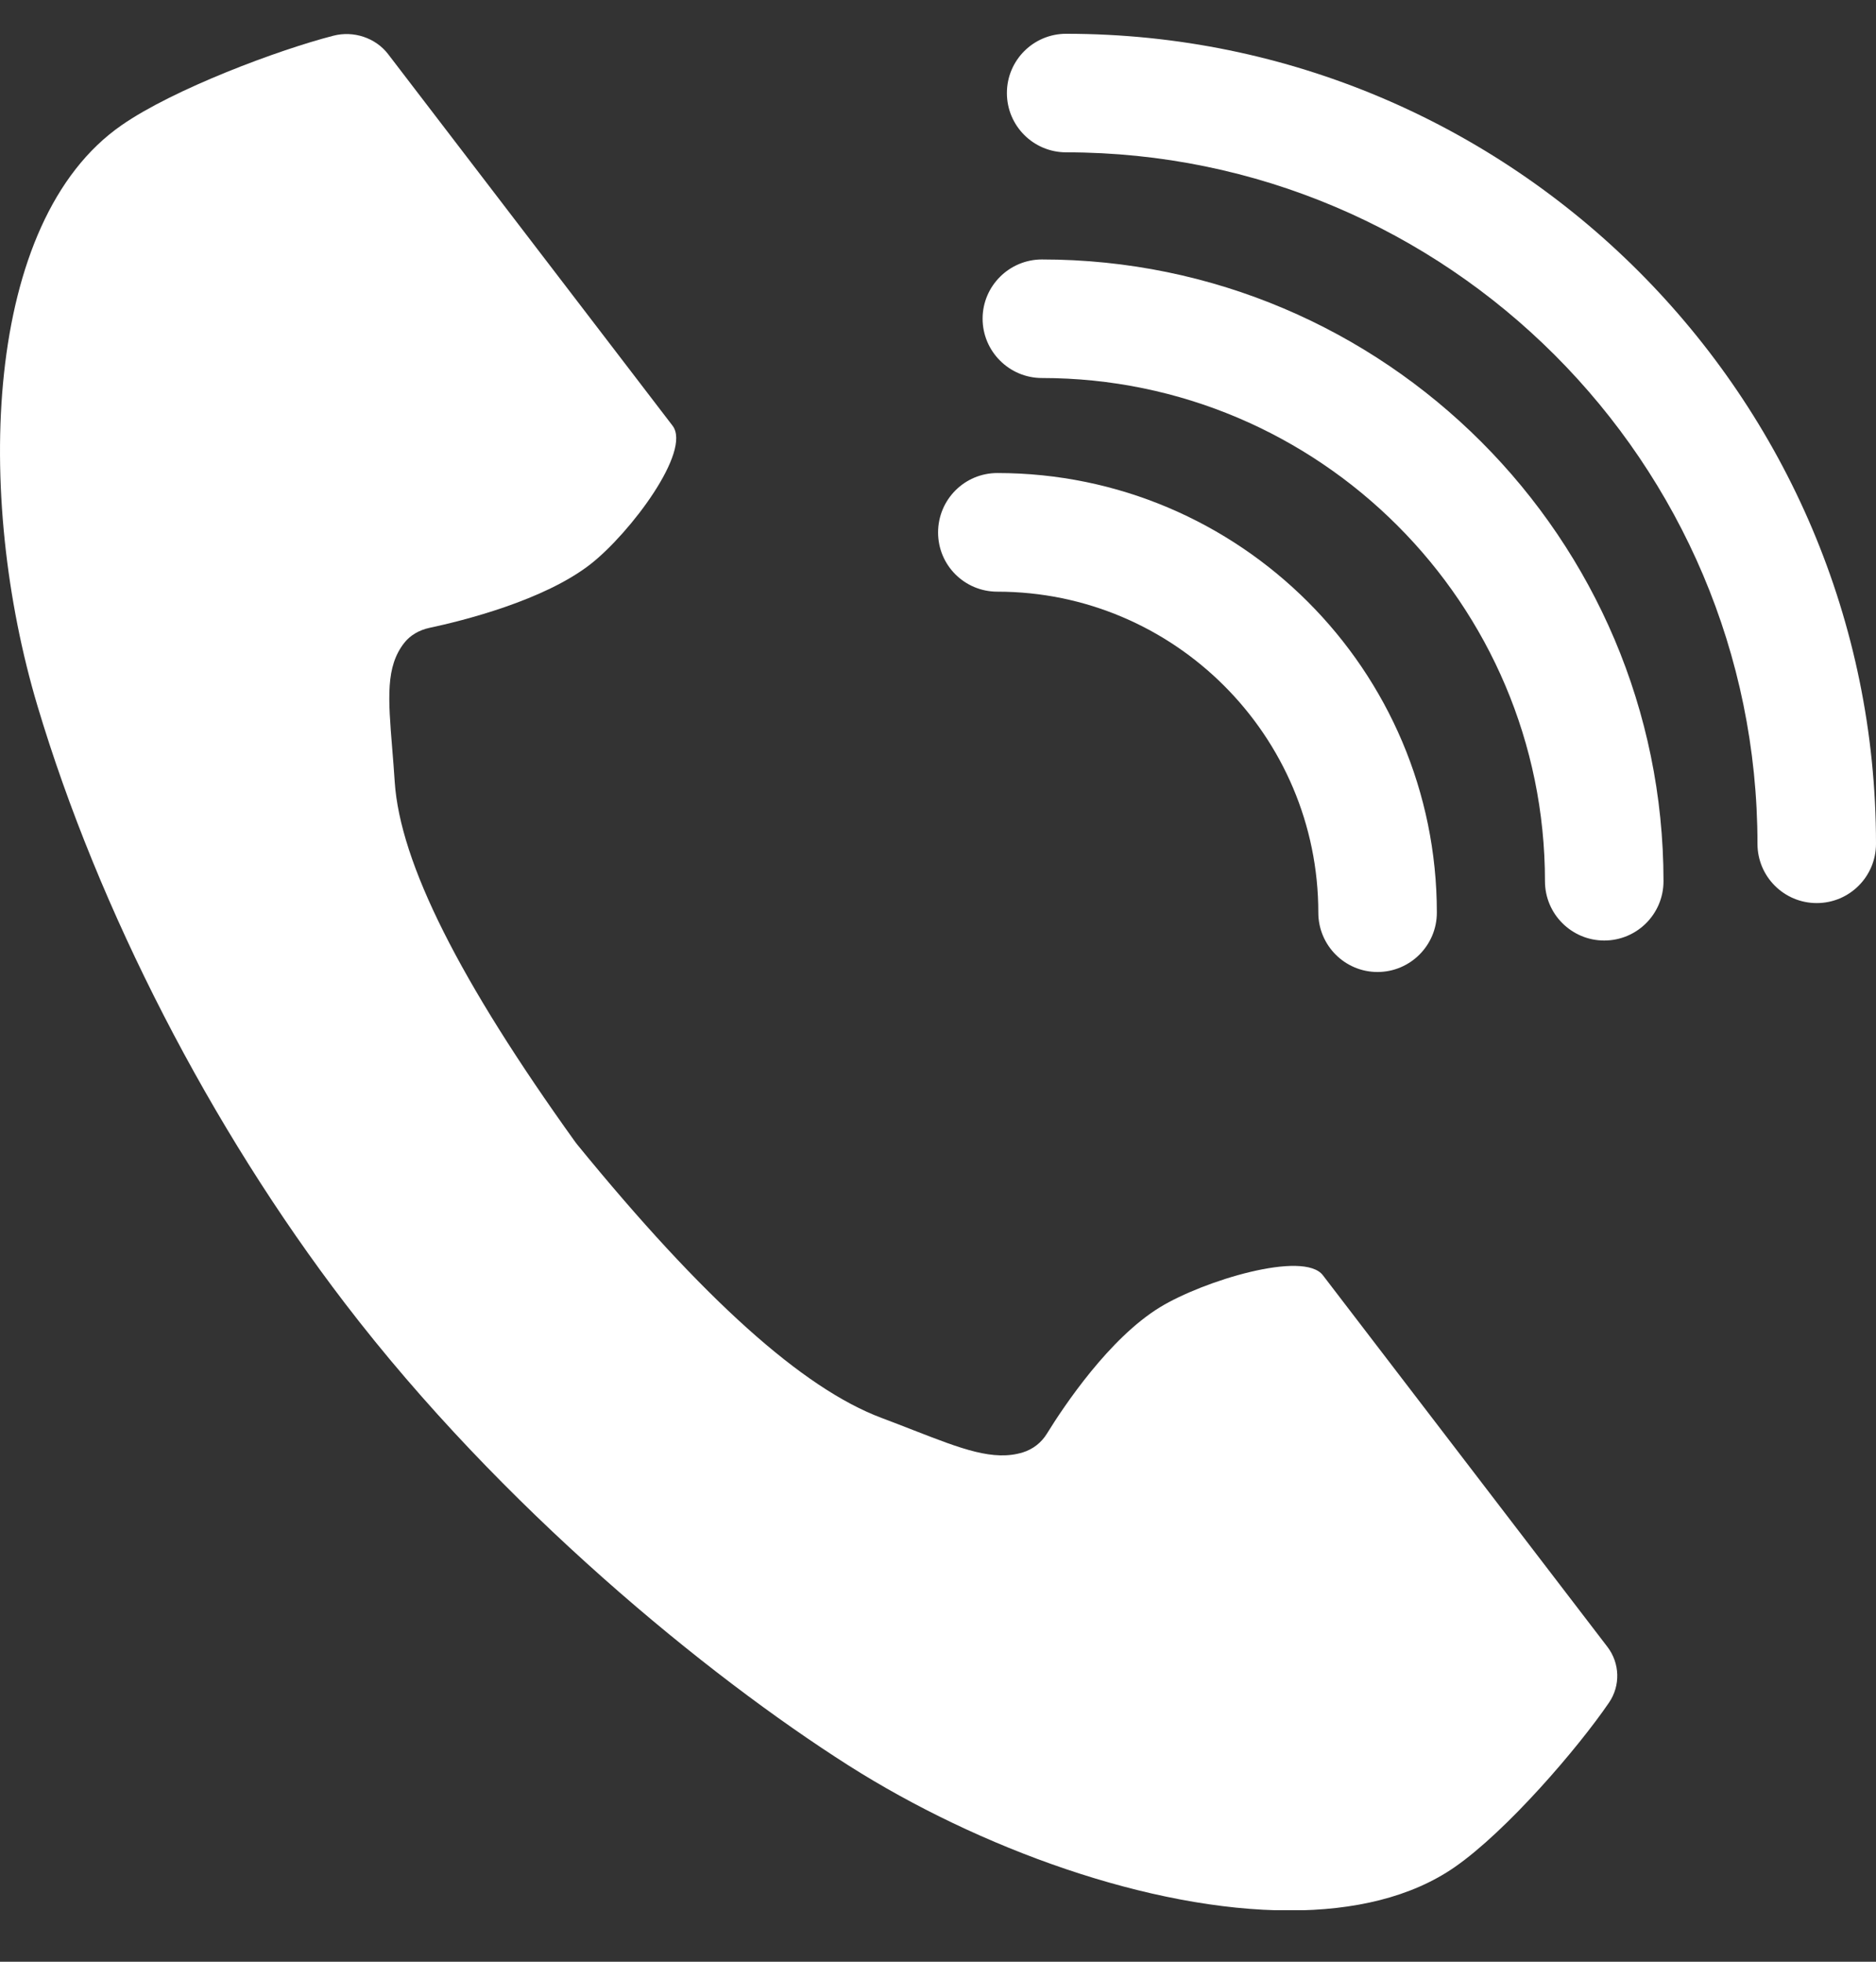 <svg width="22" height="23" viewBox="0 0 22 23" fill="none" xmlns="http://www.w3.org/2000/svg">
<rect x="0" y="0" width="22" height="23" fill="#333333" stroke="none"/>
<g clip-path="url(#clip0_17_26873)">
<path d="M11.696 6.937C13.771 6.937 15.46 8.626 15.46 10.7C15.46 11.084 15.771 11.396 16.154 11.396C16.538 11.396 16.85 11.084 16.85 10.7C16.85 7.858 14.537 5.546 11.696 5.546C11.312 5.546 11.001 5.857 11.001 6.243C11.001 6.628 11.312 6.937 11.696 6.937Z" fill="white"/>
<path d="M12.219 4.432C15.471 4.432 18.118 7.079 18.118 10.332C18.118 10.716 18.43 11.027 18.813 11.027C19.197 11.027 19.508 10.716 19.508 10.332C19.508 6.313 16.238 3.042 12.219 3.042C11.835 3.042 11.523 3.354 11.523 3.736C11.523 4.119 11.835 4.432 12.219 4.432Z" fill="white"/>
<path d="M12.503 1.786C16.974 1.786 20.61 5.423 20.61 9.893C20.61 10.277 20.921 10.588 21.305 10.588C21.689 10.588 22 10.277 22 9.893C22 4.656 17.74 0.396 12.503 0.396C12.119 0.396 11.808 0.707 11.808 1.091C11.808 1.475 12.119 1.786 12.503 1.786Z" fill="white"/>
<path d="M18.85 19.308L15.514 14.952C15.288 14.656 14.11 15.017 13.604 15.326C13.008 15.69 12.477 16.485 12.277 16.809C12.212 16.915 12.112 16.992 11.996 17.028C11.652 17.134 11.28 16.989 10.717 16.77C10.6 16.724 10.475 16.676 10.34 16.625C9.414 16.279 8.245 15.229 6.765 13.414C6.759 13.406 6.752 13.397 6.746 13.389C5.384 11.493 4.692 10.113 4.629 9.168C4.62 9.03 4.61 8.902 4.6 8.782C4.551 8.18 4.522 7.816 4.741 7.537C4.81 7.449 4.915 7.387 5.037 7.361C5.423 7.279 6.38 7.041 6.927 6.613C7.392 6.248 8.114 5.288 7.887 4.991L4.551 0.634C4.405 0.444 4.147 0.357 3.909 0.419C3.26 0.586 2.036 1.044 1.426 1.468C-0.2 2.595 -0.295 5.818 0.44 8.278C1.155 10.67 2.47 13.224 4.048 15.284C5.878 17.675 8.297 19.648 9.951 20.699C11.482 21.671 13.489 22.399 15.124 22.399C15.875 22.399 16.548 22.245 17.059 21.891C17.67 21.467 18.503 20.498 18.869 19.962C19.005 19.763 18.997 19.5 18.85 19.308H18.85Z" fill="white"/>
</g>
<defs>
<clipPath id="clip0_17_26873">
<rect width="22" height="22" fill="white" transform="translate(0 0.396)"/>
</clipPath>
</defs>
</svg>
